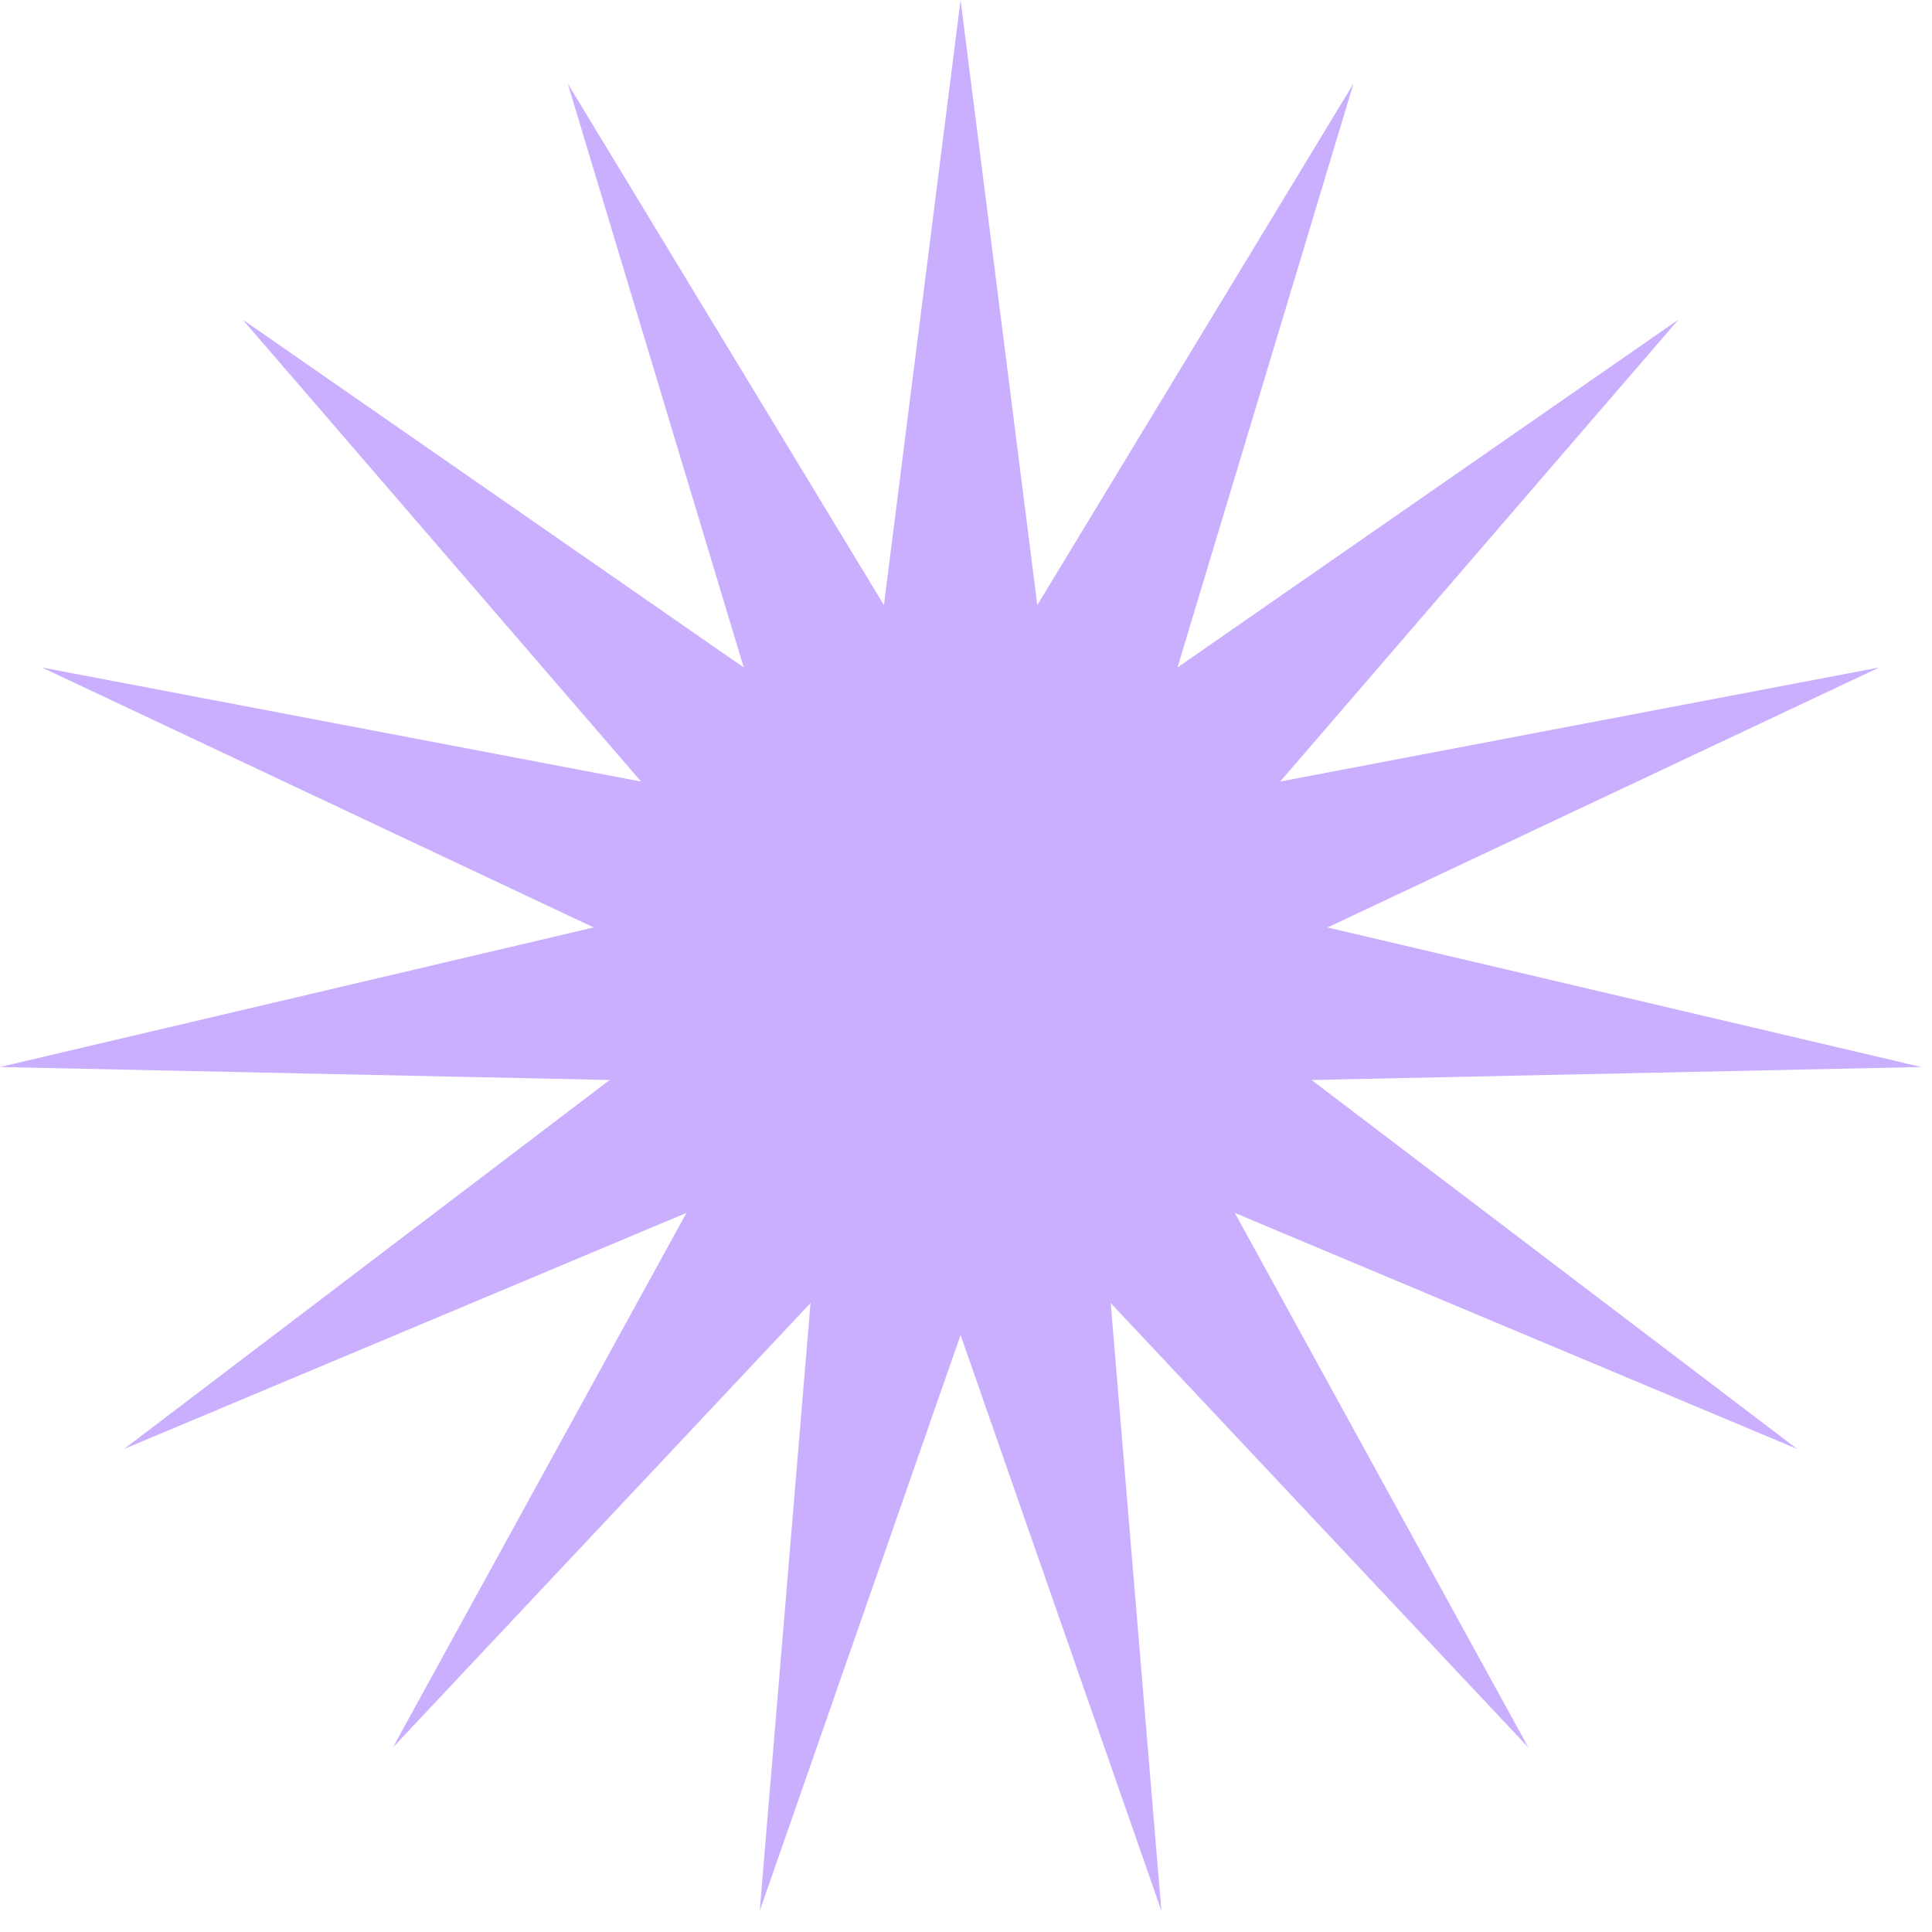<?xml version="1.0" encoding="UTF-8"?> <svg xmlns="http://www.w3.org/2000/svg" width="21" height="21" viewBox="0 0 21 21" fill="none"><path d="M10.441 0L11.275 6.577L14.712 0.908L12.799 7.255L18.244 3.474L13.915 8.495L20.427 7.255L14.43 10.081L20.884 11.598L14.256 11.739L19.535 15.75L13.422 13.184L16.613 18.995L12.073 14.164L12.624 20.77L10.441 14.511L8.258 20.77L8.81 14.164L4.27 18.995L7.461 13.184L1.348 15.75L6.627 11.739L-0.001 11.598L6.453 10.081L0.455 7.255L6.968 8.495L2.638 3.474L8.084 7.255L6.171 0.908L9.608 6.577L10.441 0Z" fill="#CBAFFF"></path></svg> 